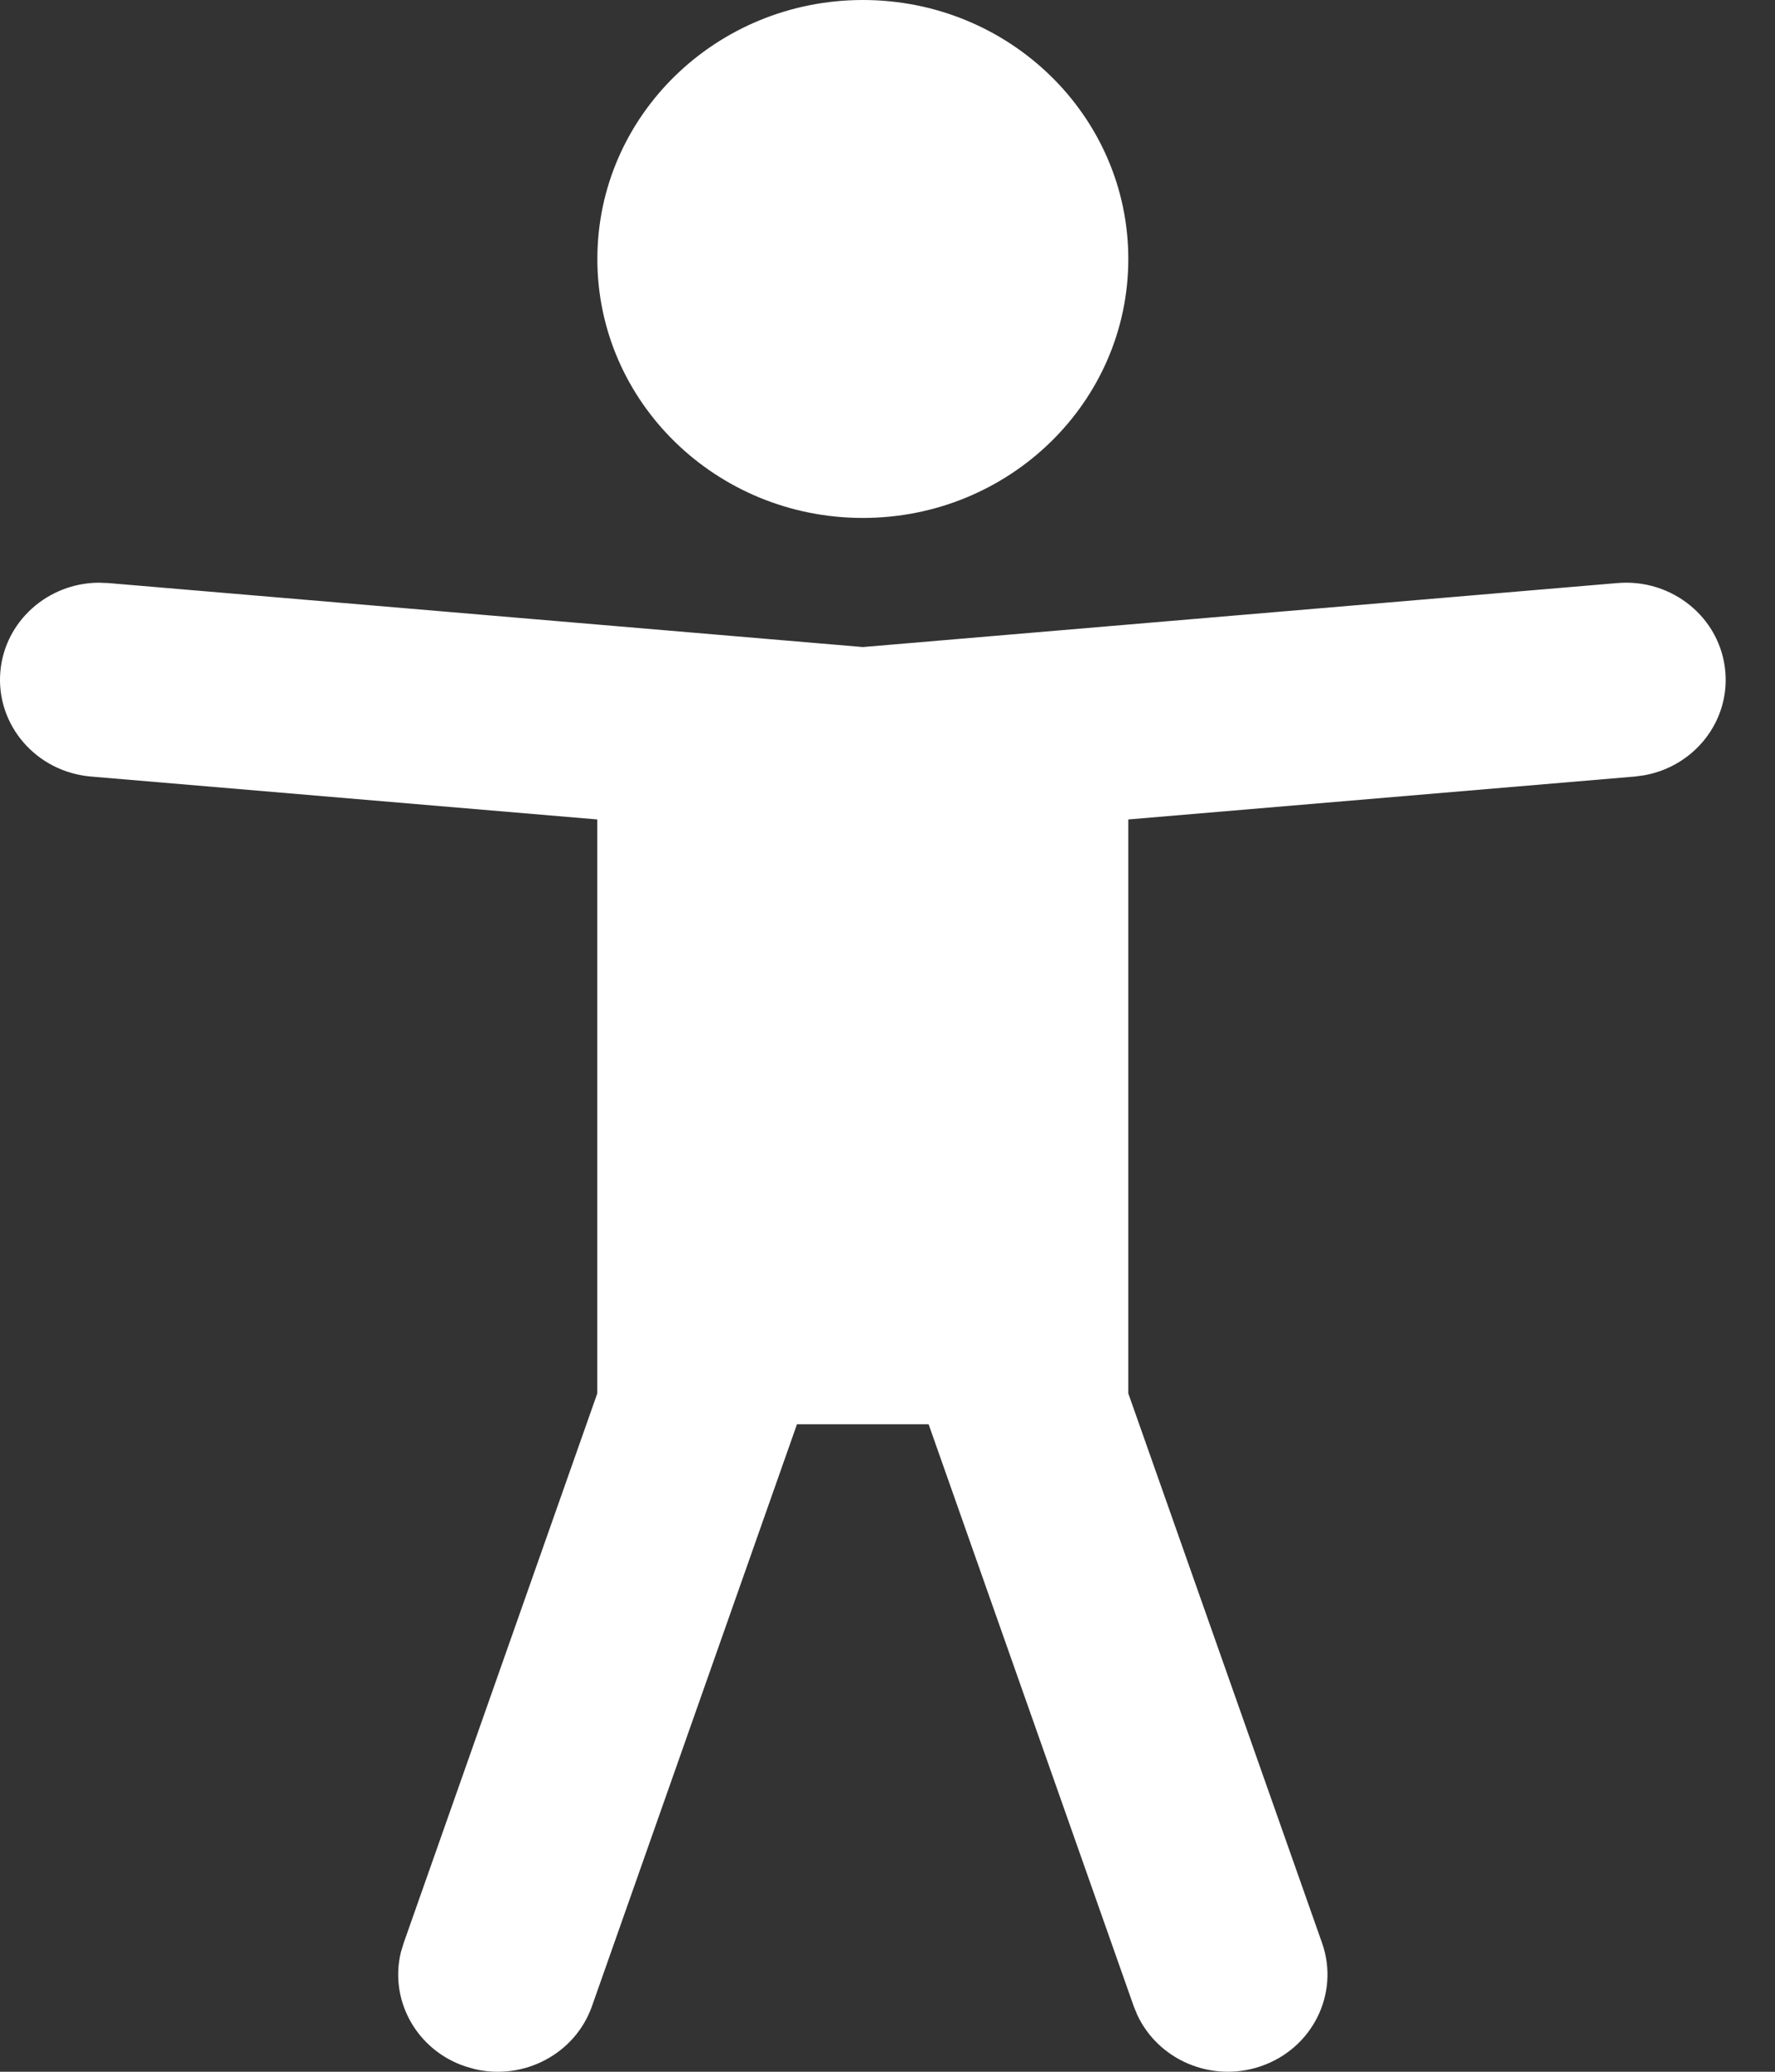 <?xml version="1.0" encoding="UTF-8"?>
<svg width="24px" height="28px" viewBox="0 0 24 28" version="1.1" xmlns="http://www.w3.org/2000/svg" xmlns:xlink="http://www.w3.org/1999/xlink">
    <rect x="0" y="0" width="24" height="28" fill="#333333" stroke="none"/>
    <!-- Generator: Sketch 60.1 (88133) - https://sketch.com -->
    <title>Combined Shape</title>
    <desc>Created with Sketch.</desc>
    <g id="Desktop_1440x900" stroke="none" stroke-width="1" fill="none" fill-rule="evenodd">
        <g id="RestOverview_A11Y_Deskto" transform="translate(-1403, -195)" fill="#FFFFFF">
            <g id="AA-Icon" transform="translate(1390, 184)">
                <path d="M36.328,20.074 C36.389,20.753 35.907,21.357 35.232,21.478 L35.104,21.495 L28.256,22.075 L28.256,29.832 L30.876,37.26 C31.117,37.946 30.743,38.693 30.04,38.928 C29.378,39.15 28.661,38.84 28.377,38.231 L28.329,38.114 L25.556,30.249 L23.776,30.249 L21.004,38.114 C20.776,38.759 20.085,39.12 19.418,38.964 L19.293,38.928 C18.631,38.707 18.261,38.032 18.421,37.382 L18.458,37.26 L21.076,29.832 L21.076,22.075 L14.23,21.495 C13.489,21.432 12.941,20.796 13.005,20.074 C13.066,19.394 13.647,18.881 14.333,18.875 L14.463,18.88 L24.667,19.745 L34.87,18.88 C35.611,18.817 36.264,19.352 36.328,20.074 Z M24.667,11 C26.649,11 28.256,12.567 28.256,14.5 C28.256,16.433 26.649,18 24.667,18 C22.684,18 21.077,16.433 21.077,14.5 C21.077,12.567 22.684,11 24.667,11 Z"></path>
            </g>
        </g>
    </g>
</svg>